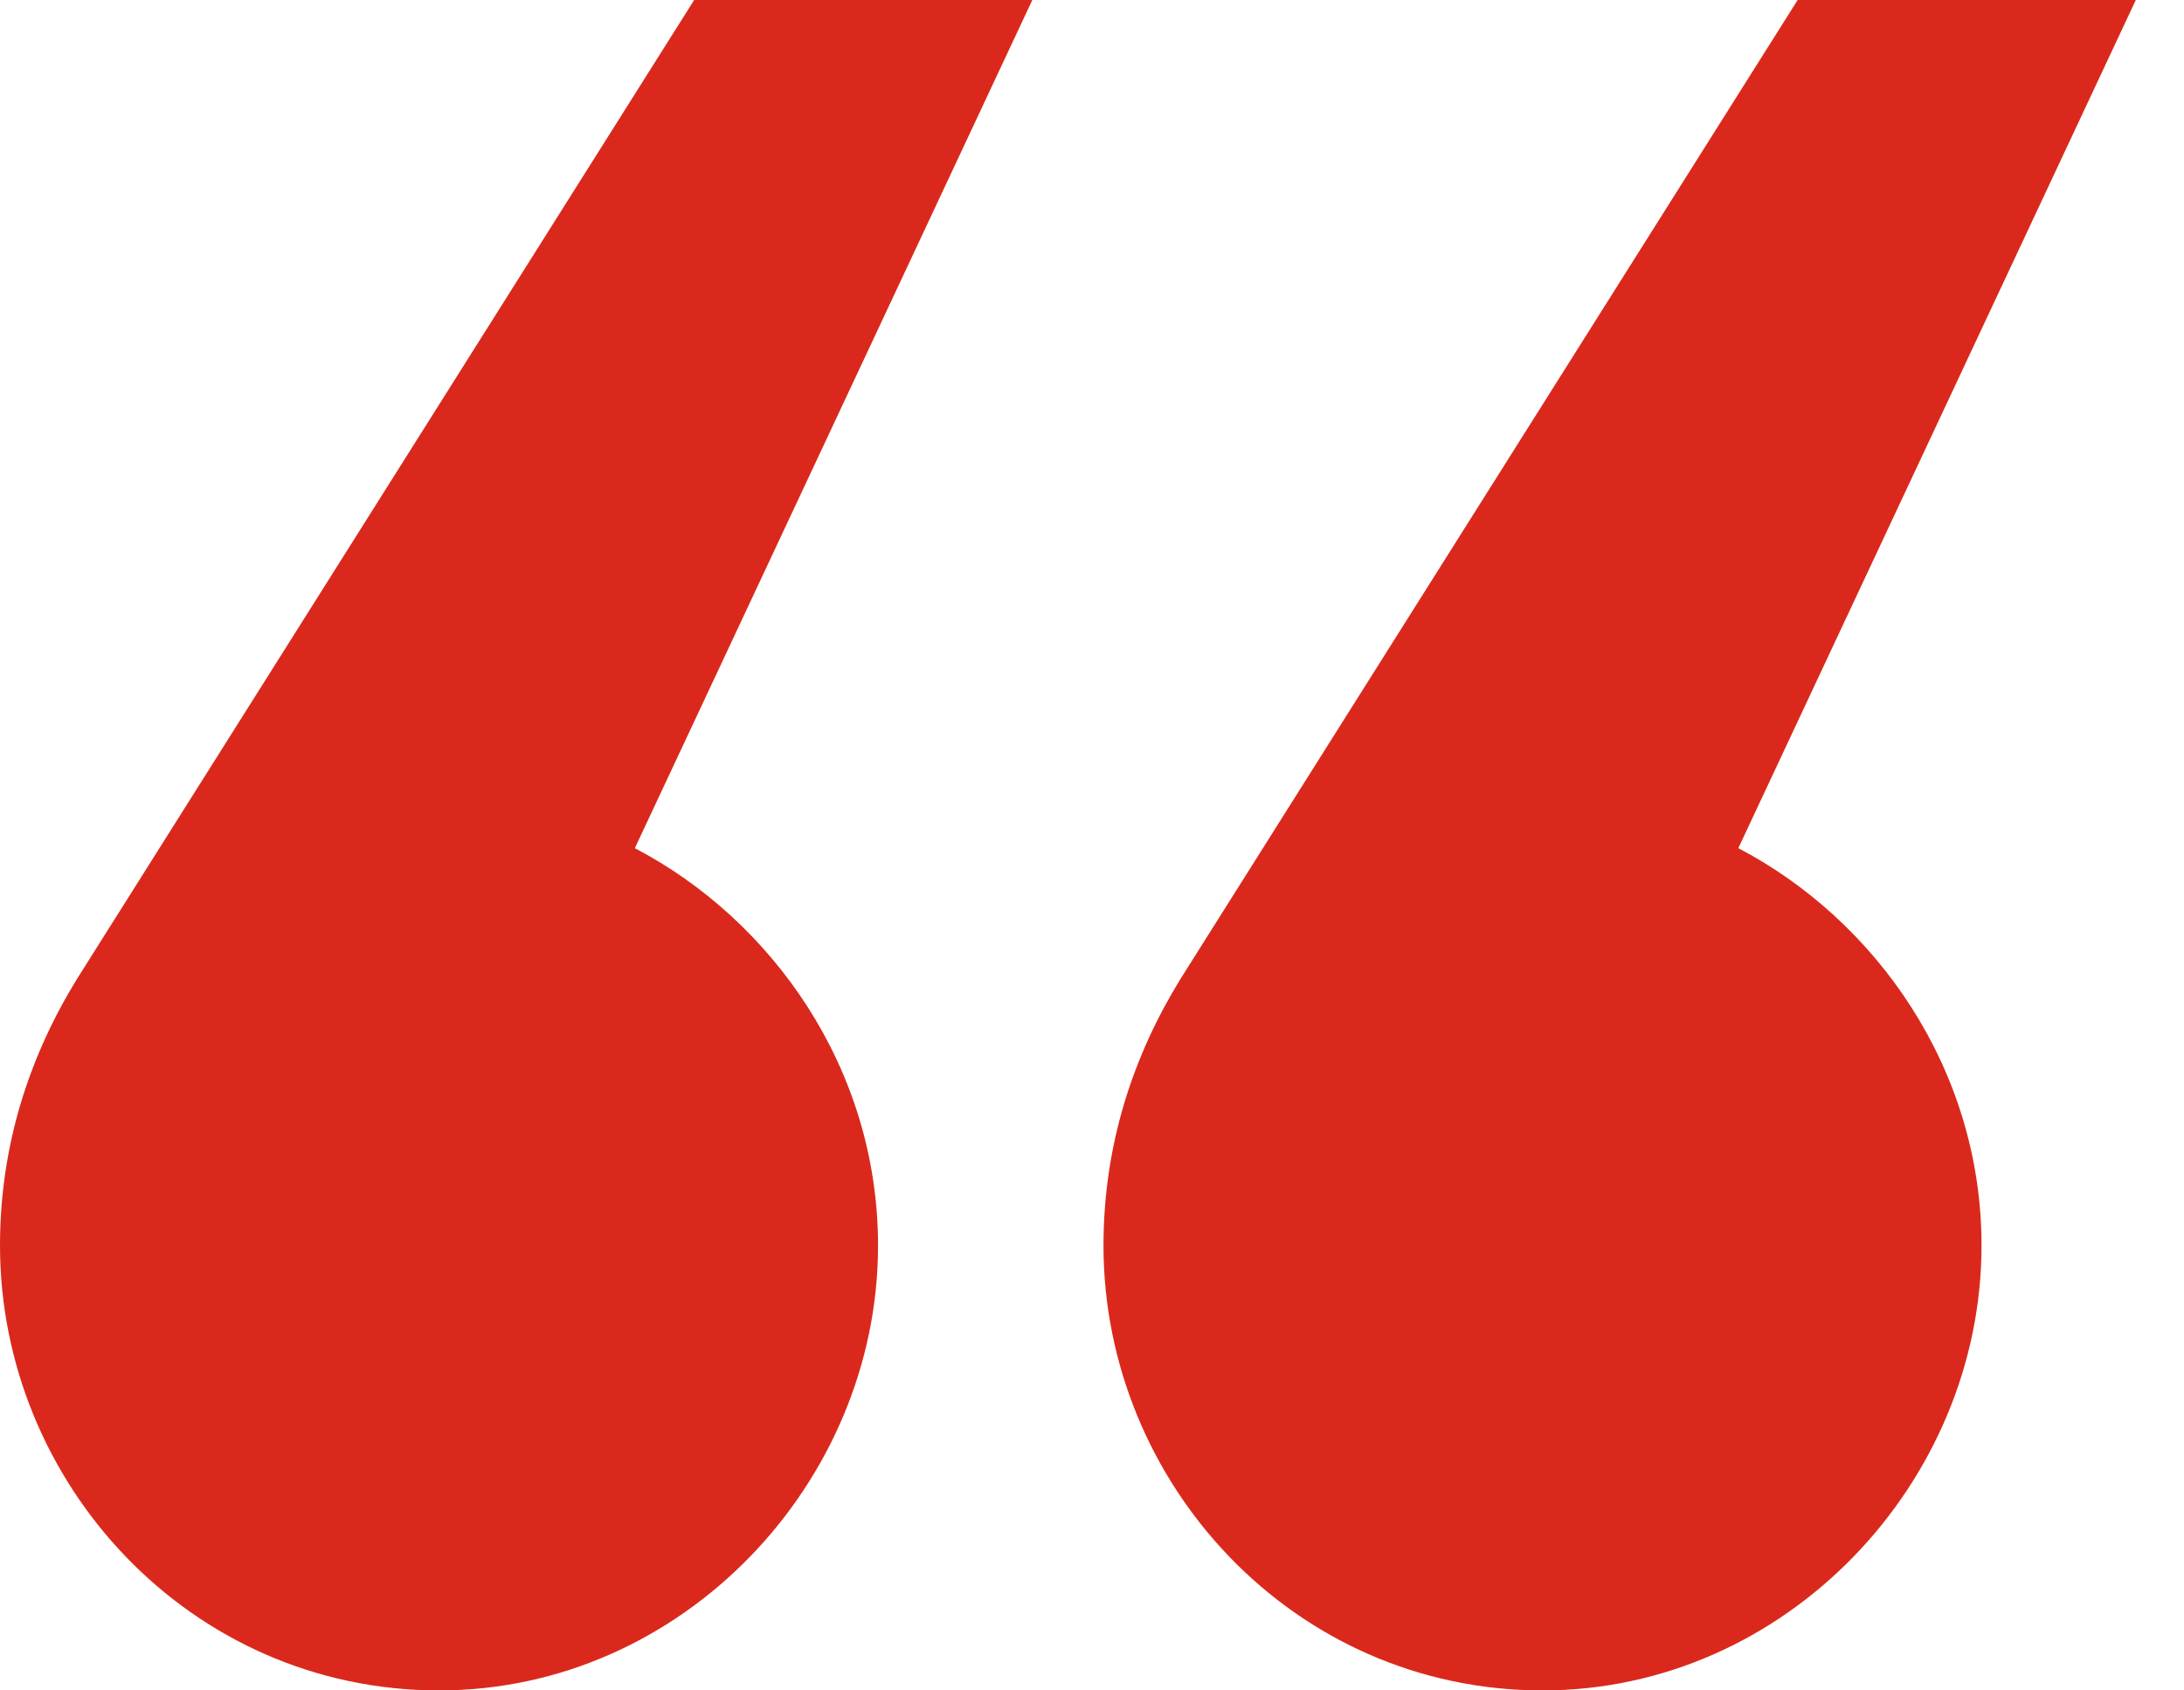 <svg width="31" height="24" viewBox="0 0 31 24" fill="none" xmlns="http://www.w3.org/2000/svg">
<path d="M1.095 13.895L9.853 0H14.653L9.011 12.042C10.947 13.053 12.463 15.158 12.463 17.684C12.463 21.053 9.684 24 6.232 24C2.695 24 0 21.053 0 17.684C0 16.253 0.421 14.989 1.095 13.895ZM16.758 13.895L25.516 0H30.316L24.674 12.042C26.61 13.053 28.126 15.158 28.126 17.684C28.126 21.053 25.347 24 21.895 24C18.358 24 15.663 21.053 15.663 17.684C15.663 16.253 16.084 14.989 16.758 13.895Z" fill="#DA291C"/>
</svg>
